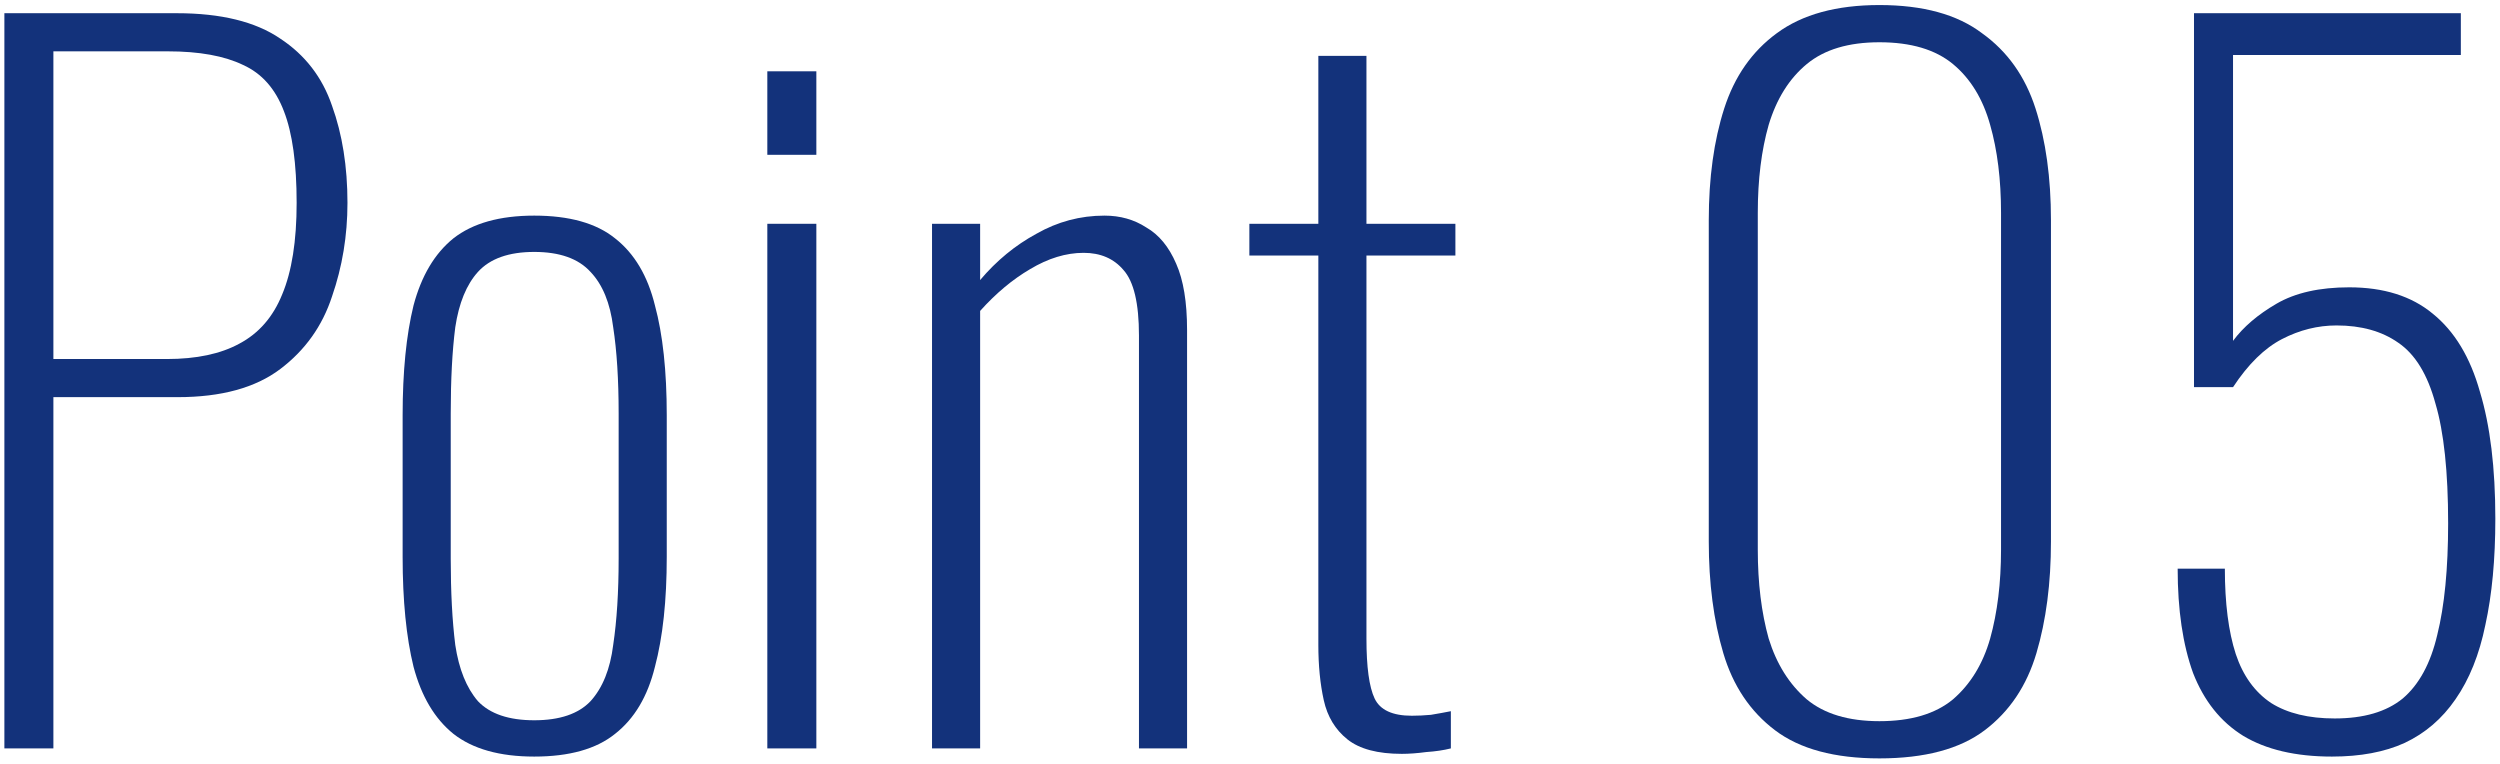 <svg width="157" height="48" viewBox="0 0 157 48" fill="none" xmlns="http://www.w3.org/2000/svg">
<path d="M146.447 47.513C144.167 47.513 142.305 47.076 140.861 46.202C139.455 45.328 138.41 44.017 137.726 42.269C137.08 40.483 136.757 38.298 136.757 35.714H139.721C139.721 37.88 139.949 39.666 140.405 41.072C140.861 42.44 141.602 43.466 142.628 44.15C143.654 44.796 144.984 45.119 146.618 45.119C148.442 45.119 149.867 44.701 150.893 43.865C151.919 42.991 152.641 41.661 153.059 39.875C153.515 38.051 153.743 35.714 153.743 32.864C153.743 29.634 153.477 27.126 152.945 25.34C152.451 23.516 151.672 22.243 150.608 21.521C149.582 20.799 148.29 20.438 146.732 20.438C145.554 20.438 144.414 20.723 143.312 21.293C142.21 21.863 141.184 22.87 140.234 24.314H137.783V0.83H154.541V3.452H140.234V21.407C140.88 20.533 141.792 19.754 142.97 19.07C144.148 18.386 145.668 18.044 147.53 18.044C149.696 18.044 151.444 18.595 152.774 19.697C154.142 20.799 155.13 22.433 155.738 24.599C156.384 26.727 156.707 29.387 156.707 32.579C156.707 35.125 156.498 37.348 156.08 39.248C155.7 41.11 155.073 42.668 154.199 43.922C153.363 45.138 152.299 46.05 151.007 46.658C149.753 47.228 148.233 47.513 146.447 47.513Z" fill="#13327B"/>
<path d="M118.027 47.627C115.215 47.627 113.03 47.038 111.472 45.86C109.914 44.682 108.831 43.067 108.223 41.015C107.615 38.963 107.311 36.626 107.311 34.004V13.826C107.311 11.166 107.634 8.829 108.28 6.815C108.926 4.801 110.028 3.224 111.586 2.084C113.182 0.906 115.329 0.317 118.027 0.317C120.763 0.317 122.91 0.906 124.468 2.084C126.064 3.224 127.185 4.801 127.831 6.815C128.477 8.829 128.8 11.166 128.8 13.826V34.004C128.8 36.626 128.496 38.963 127.888 41.015C127.28 43.067 126.197 44.682 124.639 45.86C123.081 47.038 120.877 47.627 118.027 47.627ZM118.027 45.29C120.003 45.29 121.542 44.834 122.644 43.922C123.746 42.972 124.525 41.699 124.981 40.103C125.437 38.469 125.665 36.607 125.665 34.517V13.37C125.665 11.28 125.437 9.437 124.981 7.841C124.525 6.207 123.746 4.934 122.644 4.022C121.542 3.11 120.003 2.654 118.027 2.654C116.089 2.654 114.569 3.11 113.467 4.022C112.365 4.934 111.567 6.207 111.073 7.841C110.617 9.437 110.389 11.28 110.389 13.37V34.517C110.389 36.607 110.617 38.469 111.073 40.103C111.567 41.699 112.365 42.972 113.467 43.922C114.569 44.834 116.089 45.29 118.027 45.29Z" fill="#13327B"/>
<path d="M88.036 47.342C86.516 47.342 85.376 47.038 84.616 46.43C83.856 45.822 83.362 45.005 83.134 43.979C82.906 42.953 82.792 41.794 82.792 40.502V16.049H78.46V14.054H82.792V3.509H85.813V14.054H91.399V16.049H85.813V40.103C85.813 41.889 85.984 43.143 86.326 43.865C86.668 44.587 87.447 44.948 88.663 44.948C89.043 44.948 89.442 44.929 89.86 44.891C90.316 44.815 90.734 44.739 91.114 44.663V47C90.658 47.114 90.145 47.19 89.575 47.228C89.005 47.304 88.492 47.342 88.036 47.342Z" fill="#13327B"/>
<path d="M58.531 47V14.054H61.552V17.588C62.578 16.372 63.756 15.403 65.086 14.681C66.416 13.921 67.841 13.541 69.361 13.541C70.349 13.541 71.223 13.788 71.983 14.282C72.781 14.738 73.408 15.498 73.864 16.562C74.32 17.588 74.548 18.975 74.548 20.723V47H71.527V21.065C71.527 19.051 71.204 17.683 70.558 16.961C69.95 16.239 69.114 15.878 68.05 15.878C66.948 15.878 65.827 16.22 64.687 16.904C63.585 17.55 62.54 18.424 61.552 19.526V47H58.531Z" fill="#13327B"/>
<path d="M48.188 47V14.054H51.267V47H48.188ZM48.188 9.722V4.478H51.267V9.722H48.188Z" fill="#13327B"/>
<path d="M33.55 47.513C31.384 47.513 29.693 47.038 28.477 46.088C27.299 45.138 26.463 43.732 25.969 41.87C25.513 40.008 25.285 37.709 25.285 34.973V26.081C25.285 23.345 25.513 21.046 25.969 19.184C26.463 17.322 27.299 15.916 28.477 14.966C29.693 14.016 31.384 13.541 33.55 13.541C35.754 13.541 37.445 14.016 38.623 14.966C39.839 15.916 40.675 17.322 41.131 19.184C41.625 21.008 41.872 23.307 41.872 26.081V34.973C41.872 37.709 41.625 40.008 41.131 41.87C40.675 43.732 39.839 45.138 38.623 46.088C37.445 47.038 35.754 47.513 33.55 47.513ZM33.55 45.233C35.146 45.233 36.324 44.834 37.084 44.036C37.844 43.2 38.319 42.022 38.509 40.502C38.737 38.982 38.851 37.177 38.851 35.087V25.967C38.851 23.839 38.737 22.034 38.509 20.552C38.319 19.032 37.844 17.873 37.084 17.075C36.324 16.239 35.146 15.821 33.55 15.821C31.954 15.821 30.776 16.239 30.016 17.075C29.294 17.873 28.819 19.032 28.591 20.552C28.401 22.034 28.306 23.839 28.306 25.967V35.087C28.306 37.177 28.401 38.982 28.591 40.502C28.819 42.022 29.294 43.2 30.016 44.036C30.776 44.834 31.954 45.233 33.55 45.233Z" fill="#13327B"/>
<path d="M0.275 47V0.83H11.105C13.879 0.83 16.045 1.362 17.603 2.426C19.161 3.452 20.244 4.858 20.852 6.644C21.498 8.43 21.821 10.463 21.821 12.743C21.821 14.795 21.498 16.752 20.852 18.614C20.244 20.476 19.161 21.996 17.603 23.174C16.045 24.352 13.898 24.941 11.162 24.941H3.353V47H0.275ZM3.353 22.547H10.478C12.34 22.547 13.86 22.224 15.038 21.578C16.254 20.932 17.147 19.906 17.717 18.5C18.325 17.056 18.629 15.137 18.629 12.743C18.629 10.273 18.363 8.354 17.831 6.986C17.299 5.58 16.444 4.611 15.266 4.079C14.088 3.509 12.511 3.224 10.535 3.224H3.353V22.547Z" fill="#13327B"/>
</svg>
